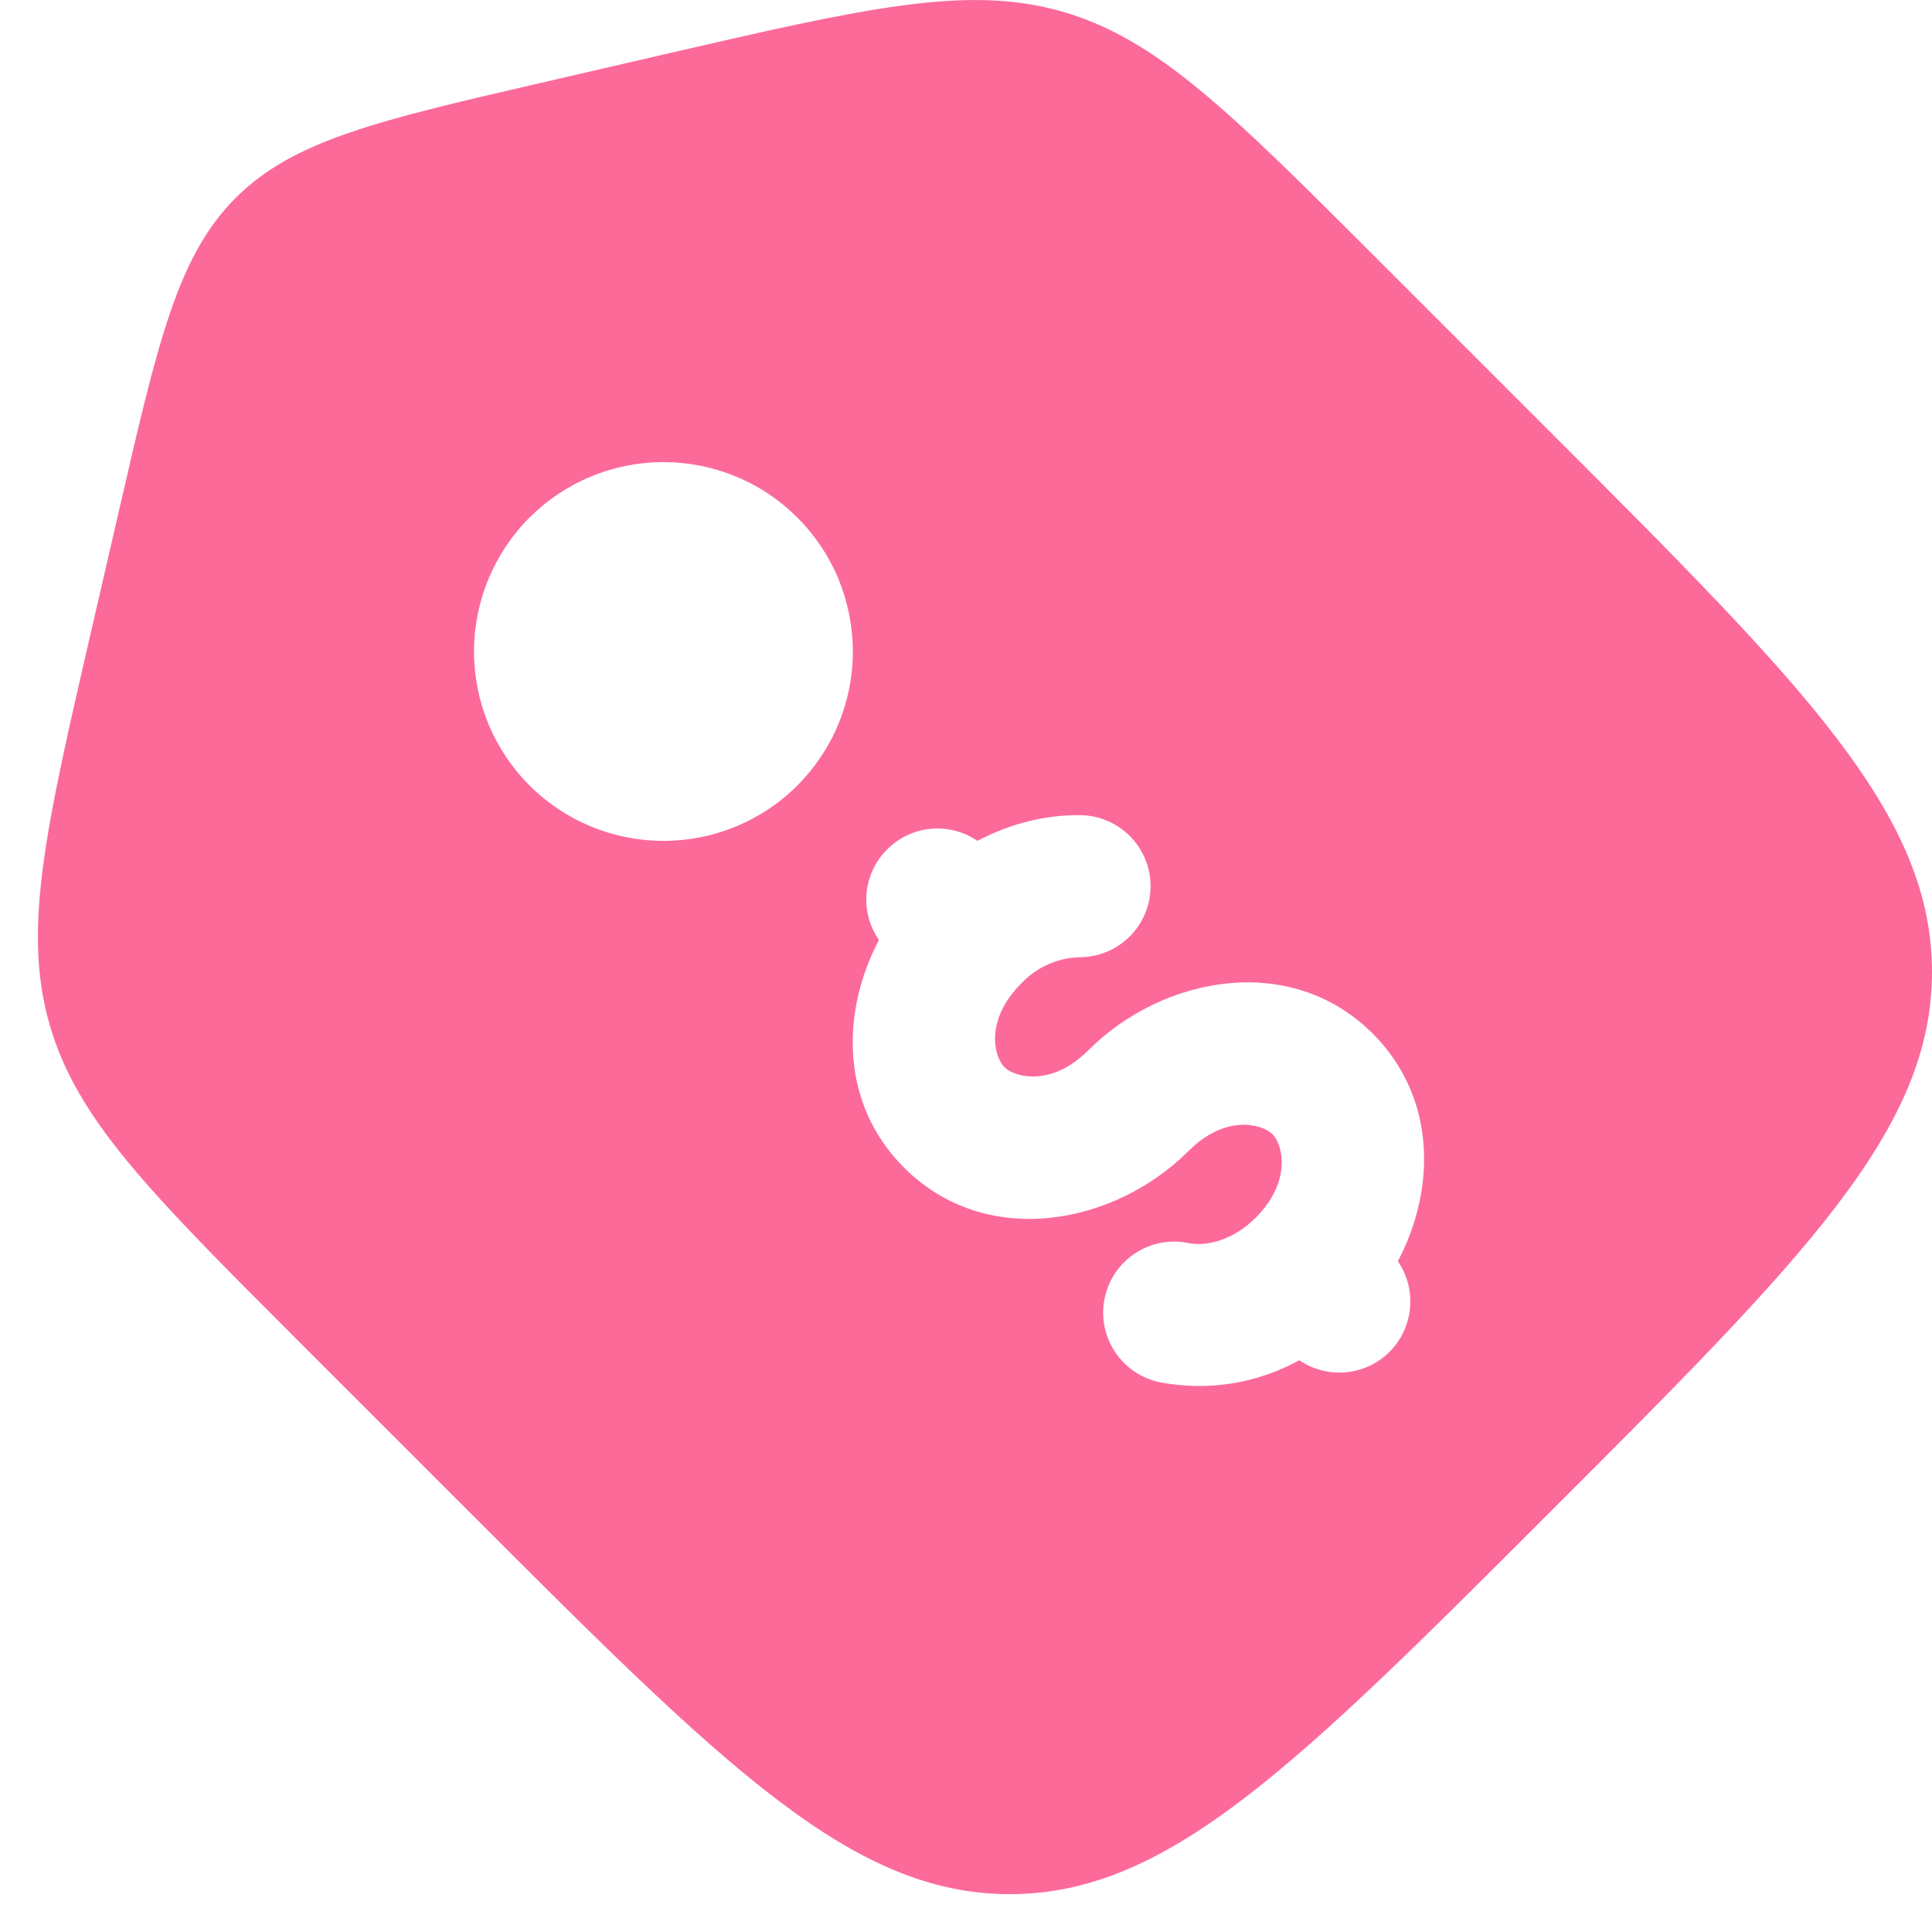 <svg width="17" height="17" viewBox="0 0 17 17" fill="none" xmlns="http://www.w3.org/2000/svg">
<path fill-rule="evenodd" clip-rule="evenodd" d="M12.114 2.274L13.639 3.799C15.88 6.04 17 7.16 17 8.552C17 9.944 15.88 11.064 13.639 13.305C11.397 15.547 10.277 16.667 8.885 16.667C7.493 16.667 6.372 15.547 4.132 13.306L2.607 11.781C1.319 10.493 0.675 9.849 0.436 9.014C0.196 8.178 0.401 7.29 0.811 5.516L1.047 4.493C1.391 2.999 1.563 2.253 2.074 1.741C2.586 1.23 3.332 1.058 4.826 0.714L5.849 0.477C7.624 0.068 8.511 -0.137 9.347 0.102C10.182 0.342 10.826 0.986 12.114 2.274ZM7.955 10.274C7.394 9.714 7.398 8.909 7.734 8.271C7.651 8.151 7.612 8.006 7.625 7.86C7.638 7.715 7.702 7.578 7.805 7.475C7.908 7.371 8.044 7.307 8.189 7.293C8.335 7.279 8.48 7.317 8.601 7.399C8.884 7.249 9.195 7.169 9.505 7.173C9.671 7.174 9.829 7.242 9.945 7.36C10.061 7.478 10.126 7.638 10.124 7.804C10.123 7.969 10.055 8.128 9.937 8.244C9.819 8.36 9.659 8.424 9.493 8.423C9.3 8.43 9.118 8.513 8.986 8.654C8.663 8.976 8.747 9.299 8.838 9.39C8.93 9.481 9.252 9.565 9.575 9.243C10.228 8.589 11.357 8.373 12.079 9.095C12.64 9.656 12.636 10.461 12.3 11.098C12.383 11.219 12.421 11.364 12.407 11.509C12.394 11.654 12.331 11.79 12.228 11.894C12.125 11.997 11.989 12.061 11.844 12.075C11.699 12.089 11.554 12.051 11.433 11.969C11.059 12.175 10.626 12.243 10.207 12.163C10.044 12.129 9.902 12.033 9.81 11.894C9.719 11.756 9.686 11.587 9.72 11.424C9.753 11.262 9.85 11.119 9.988 11.028C10.127 10.937 10.296 10.904 10.458 10.938C10.606 10.969 10.844 10.92 11.048 10.716C11.371 10.393 11.287 10.07 11.196 9.979C11.104 9.889 10.781 9.804 10.459 10.127C9.806 10.78 8.677 10.997 7.955 10.274ZM7.017 6.911C7.171 6.756 7.294 6.572 7.378 6.37C7.461 6.168 7.505 5.951 7.504 5.732C7.504 5.514 7.461 5.297 7.378 5.095C7.294 4.892 7.171 4.709 7.016 4.554C6.861 4.399 6.678 4.276 6.475 4.193C6.273 4.109 6.056 4.066 5.837 4.066C5.619 4.066 5.402 4.109 5.2 4.193C4.997 4.277 4.814 4.4 4.659 4.554C4.347 4.867 4.171 5.291 4.171 5.733C4.171 6.175 4.347 6.599 4.659 6.911C4.972 7.224 5.396 7.399 5.838 7.399C6.28 7.399 6.704 7.224 7.017 6.911Z" fill="#FC6A9A"/>
</svg>
